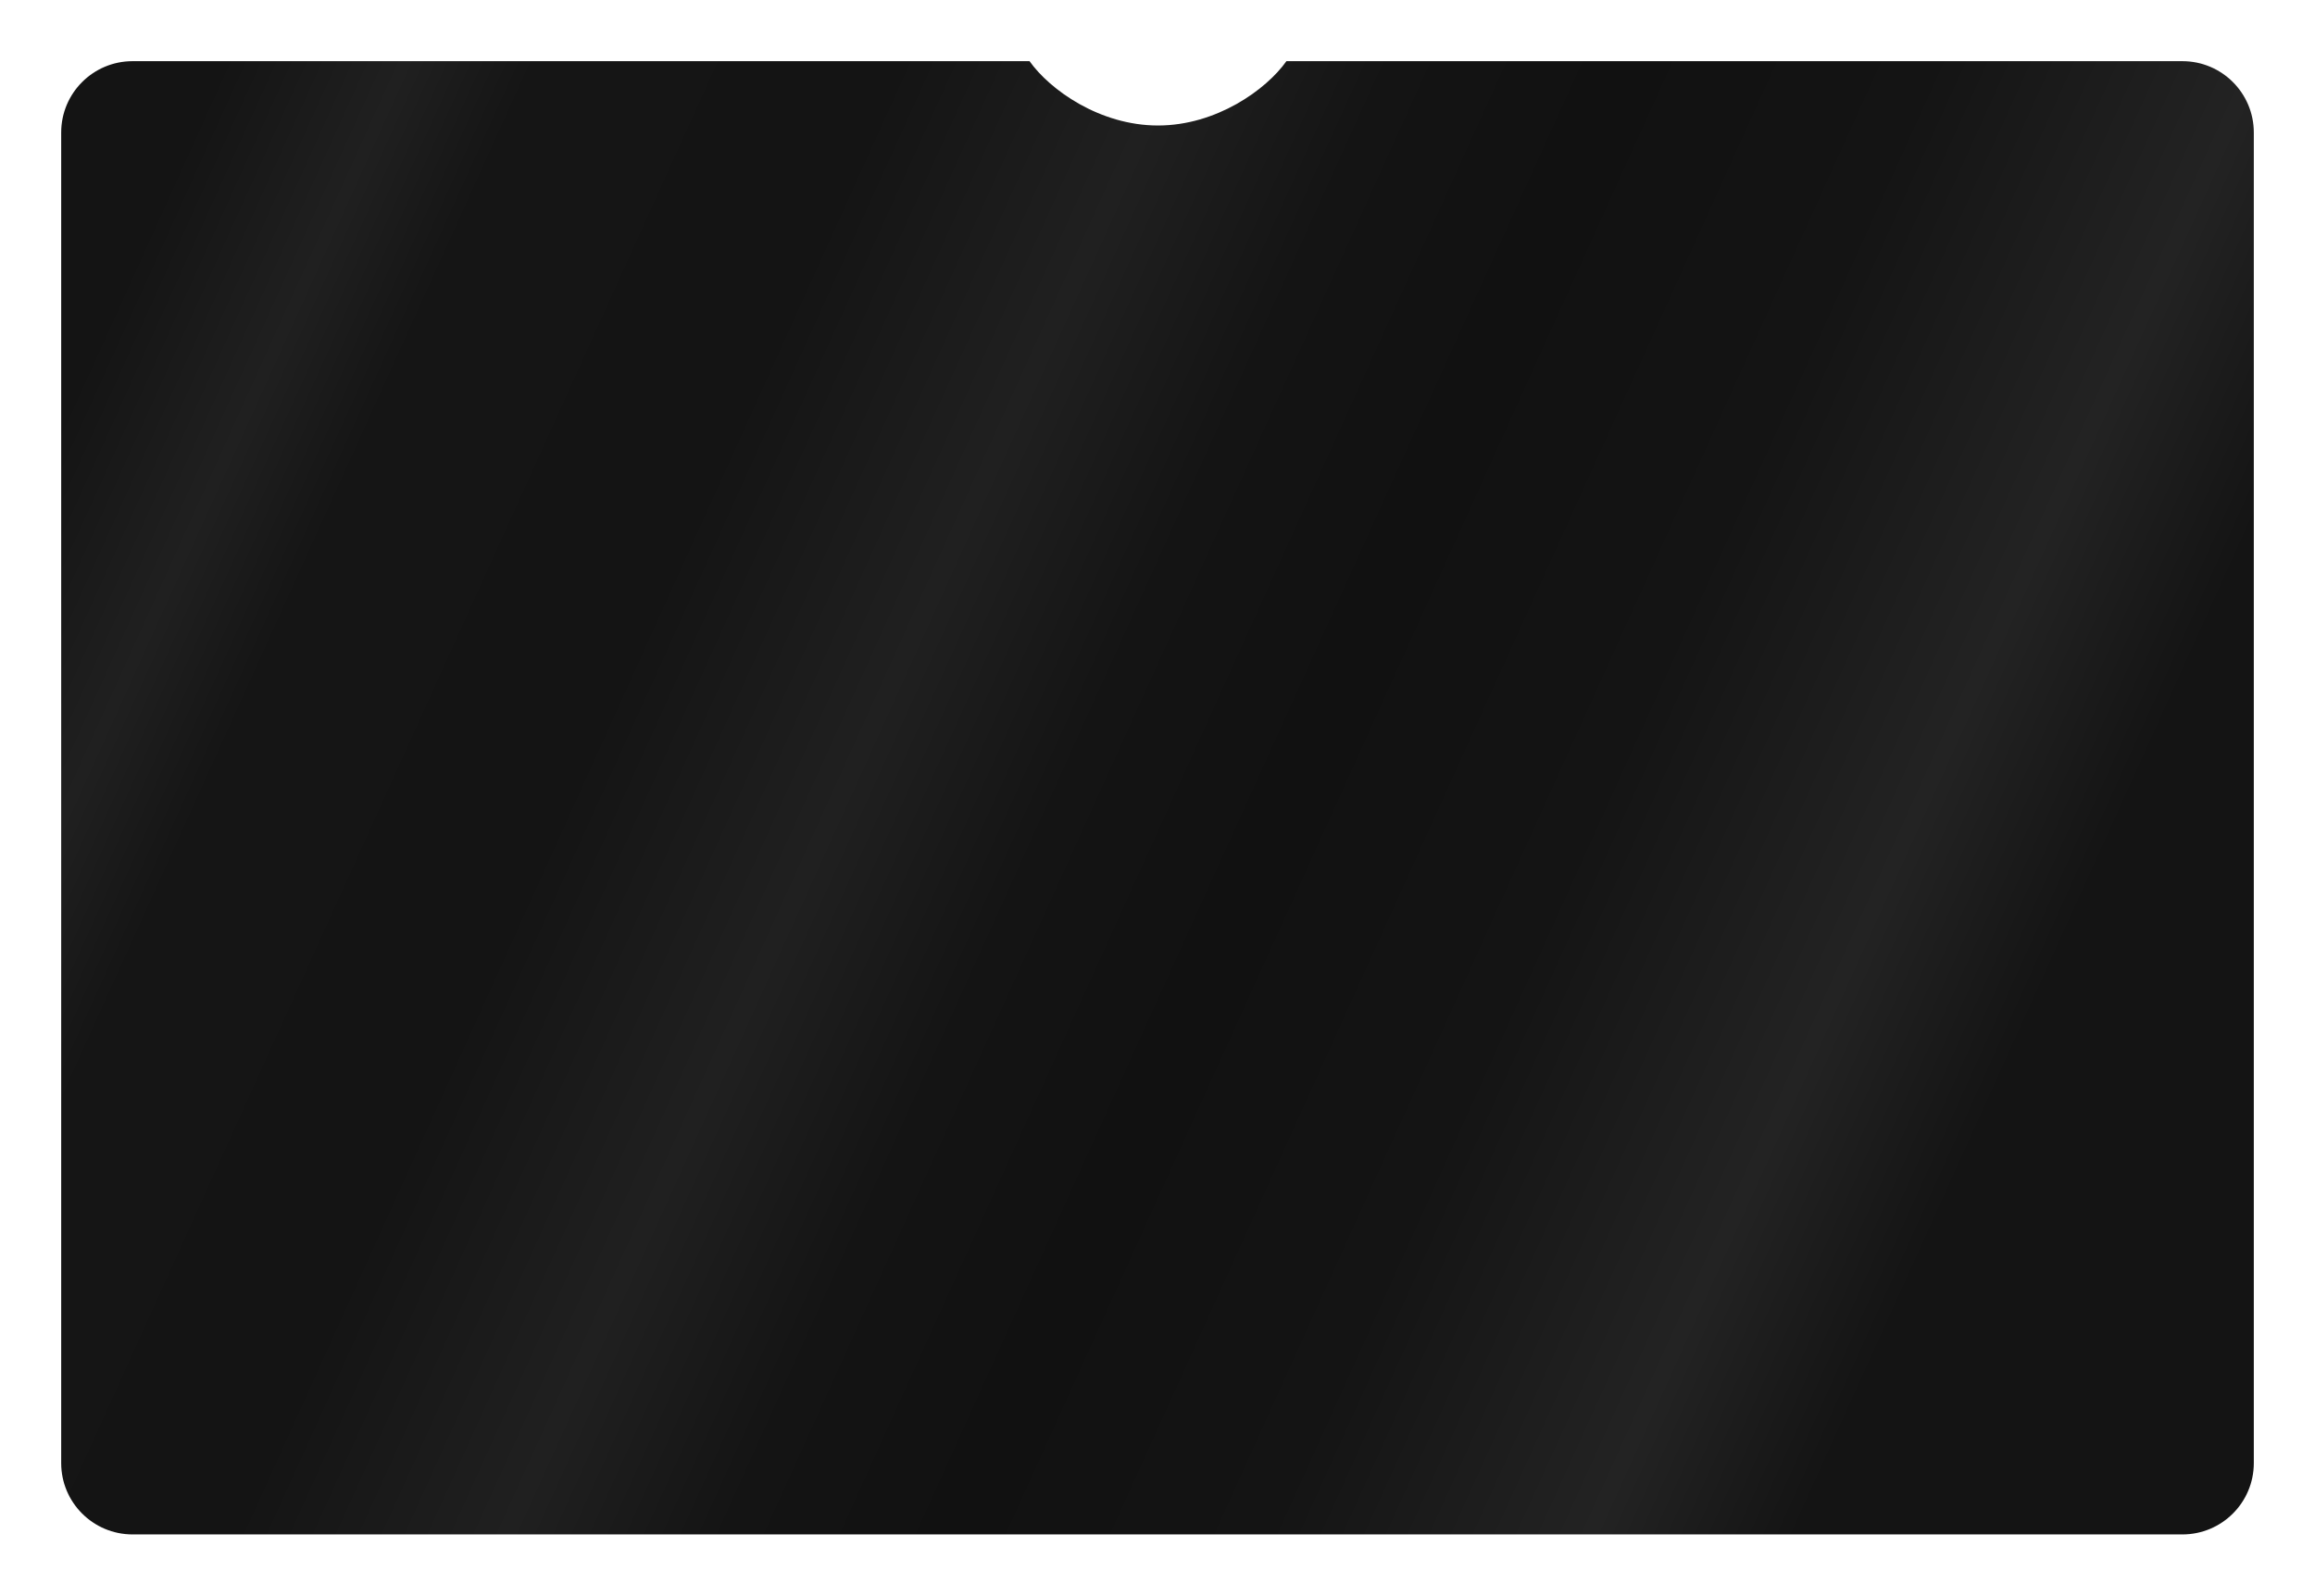 <?xml version="1.0" encoding="UTF-8"?> <svg xmlns="http://www.w3.org/2000/svg" width="454" height="313" viewBox="0 0 454 313" fill="none"><g filter="url(#filter0_d_32_1122)"><path d="M422 4C429.732 4 436 10.268 436 18V279C436 286.732 429.732 293 422 293H20C12.268 293 6 286.732 6 279V18C6 10.268 12.268 4 20 4H195.905C199.885 9.614 209.663 16.618 221.095 16.618C232.526 16.618 242.305 9.614 246.284 4H422Z" fill="url(#paint0_linear_32_1122)"></path></g><defs><filter id="filter0_d_32_1122" x="0" y="0" width="454" height="313" filterUnits="userSpaceOnUse" color-interpolation-filters="sRGB"><feFlood flood-opacity="0" result="BackgroundImageFix"></feFlood><feColorMatrix in="SourceAlpha" type="matrix" values="0 0 0 0 0 0 0 0 0 0 0 0 0 0 0 0 0 0 127 0" result="hardAlpha"></feColorMatrix><feOffset dx="6" dy="8"></feOffset><feGaussianBlur stdDeviation="6"></feGaussianBlur><feComposite in2="hardAlpha" operator="out"></feComposite><feColorMatrix type="matrix" values="0 0 0 0 0 0 0 0 0 0 0 0 0 0 0 0 0 0 0.5 0"></feColorMatrix><feBlend mode="normal" in2="BackgroundImageFix" result="effect1_dropShadow_32_1122"></feBlend><feBlend mode="normal" in="SourceGraphic" in2="effect1_dropShadow_32_1122" result="shape"></feBlend></filter><linearGradient id="paint0_linear_32_1122" x1="13.5" y1="16.5" x2="421" y2="201" gradientUnits="userSpaceOnUse"><stop offset="0.038" stop-color="#141414"></stop><stop offset="0.111" stop-color="#202020"></stop><stop offset="0.163" stop-color="#151515"></stop><stop offset="0.308" stop-color="#141414"></stop><stop offset="0.418" stop-color="#202020"></stop><stop offset="0.505" stop-color="#141414"></stop><stop offset="0.596" stop-color="#111111"></stop><stop offset="0.721" stop-color="#141414"></stop><stop offset="0.851" stop-color="#232323"></stop><stop offset="0.933" stop-color="#141414"></stop></linearGradient></defs></svg> 